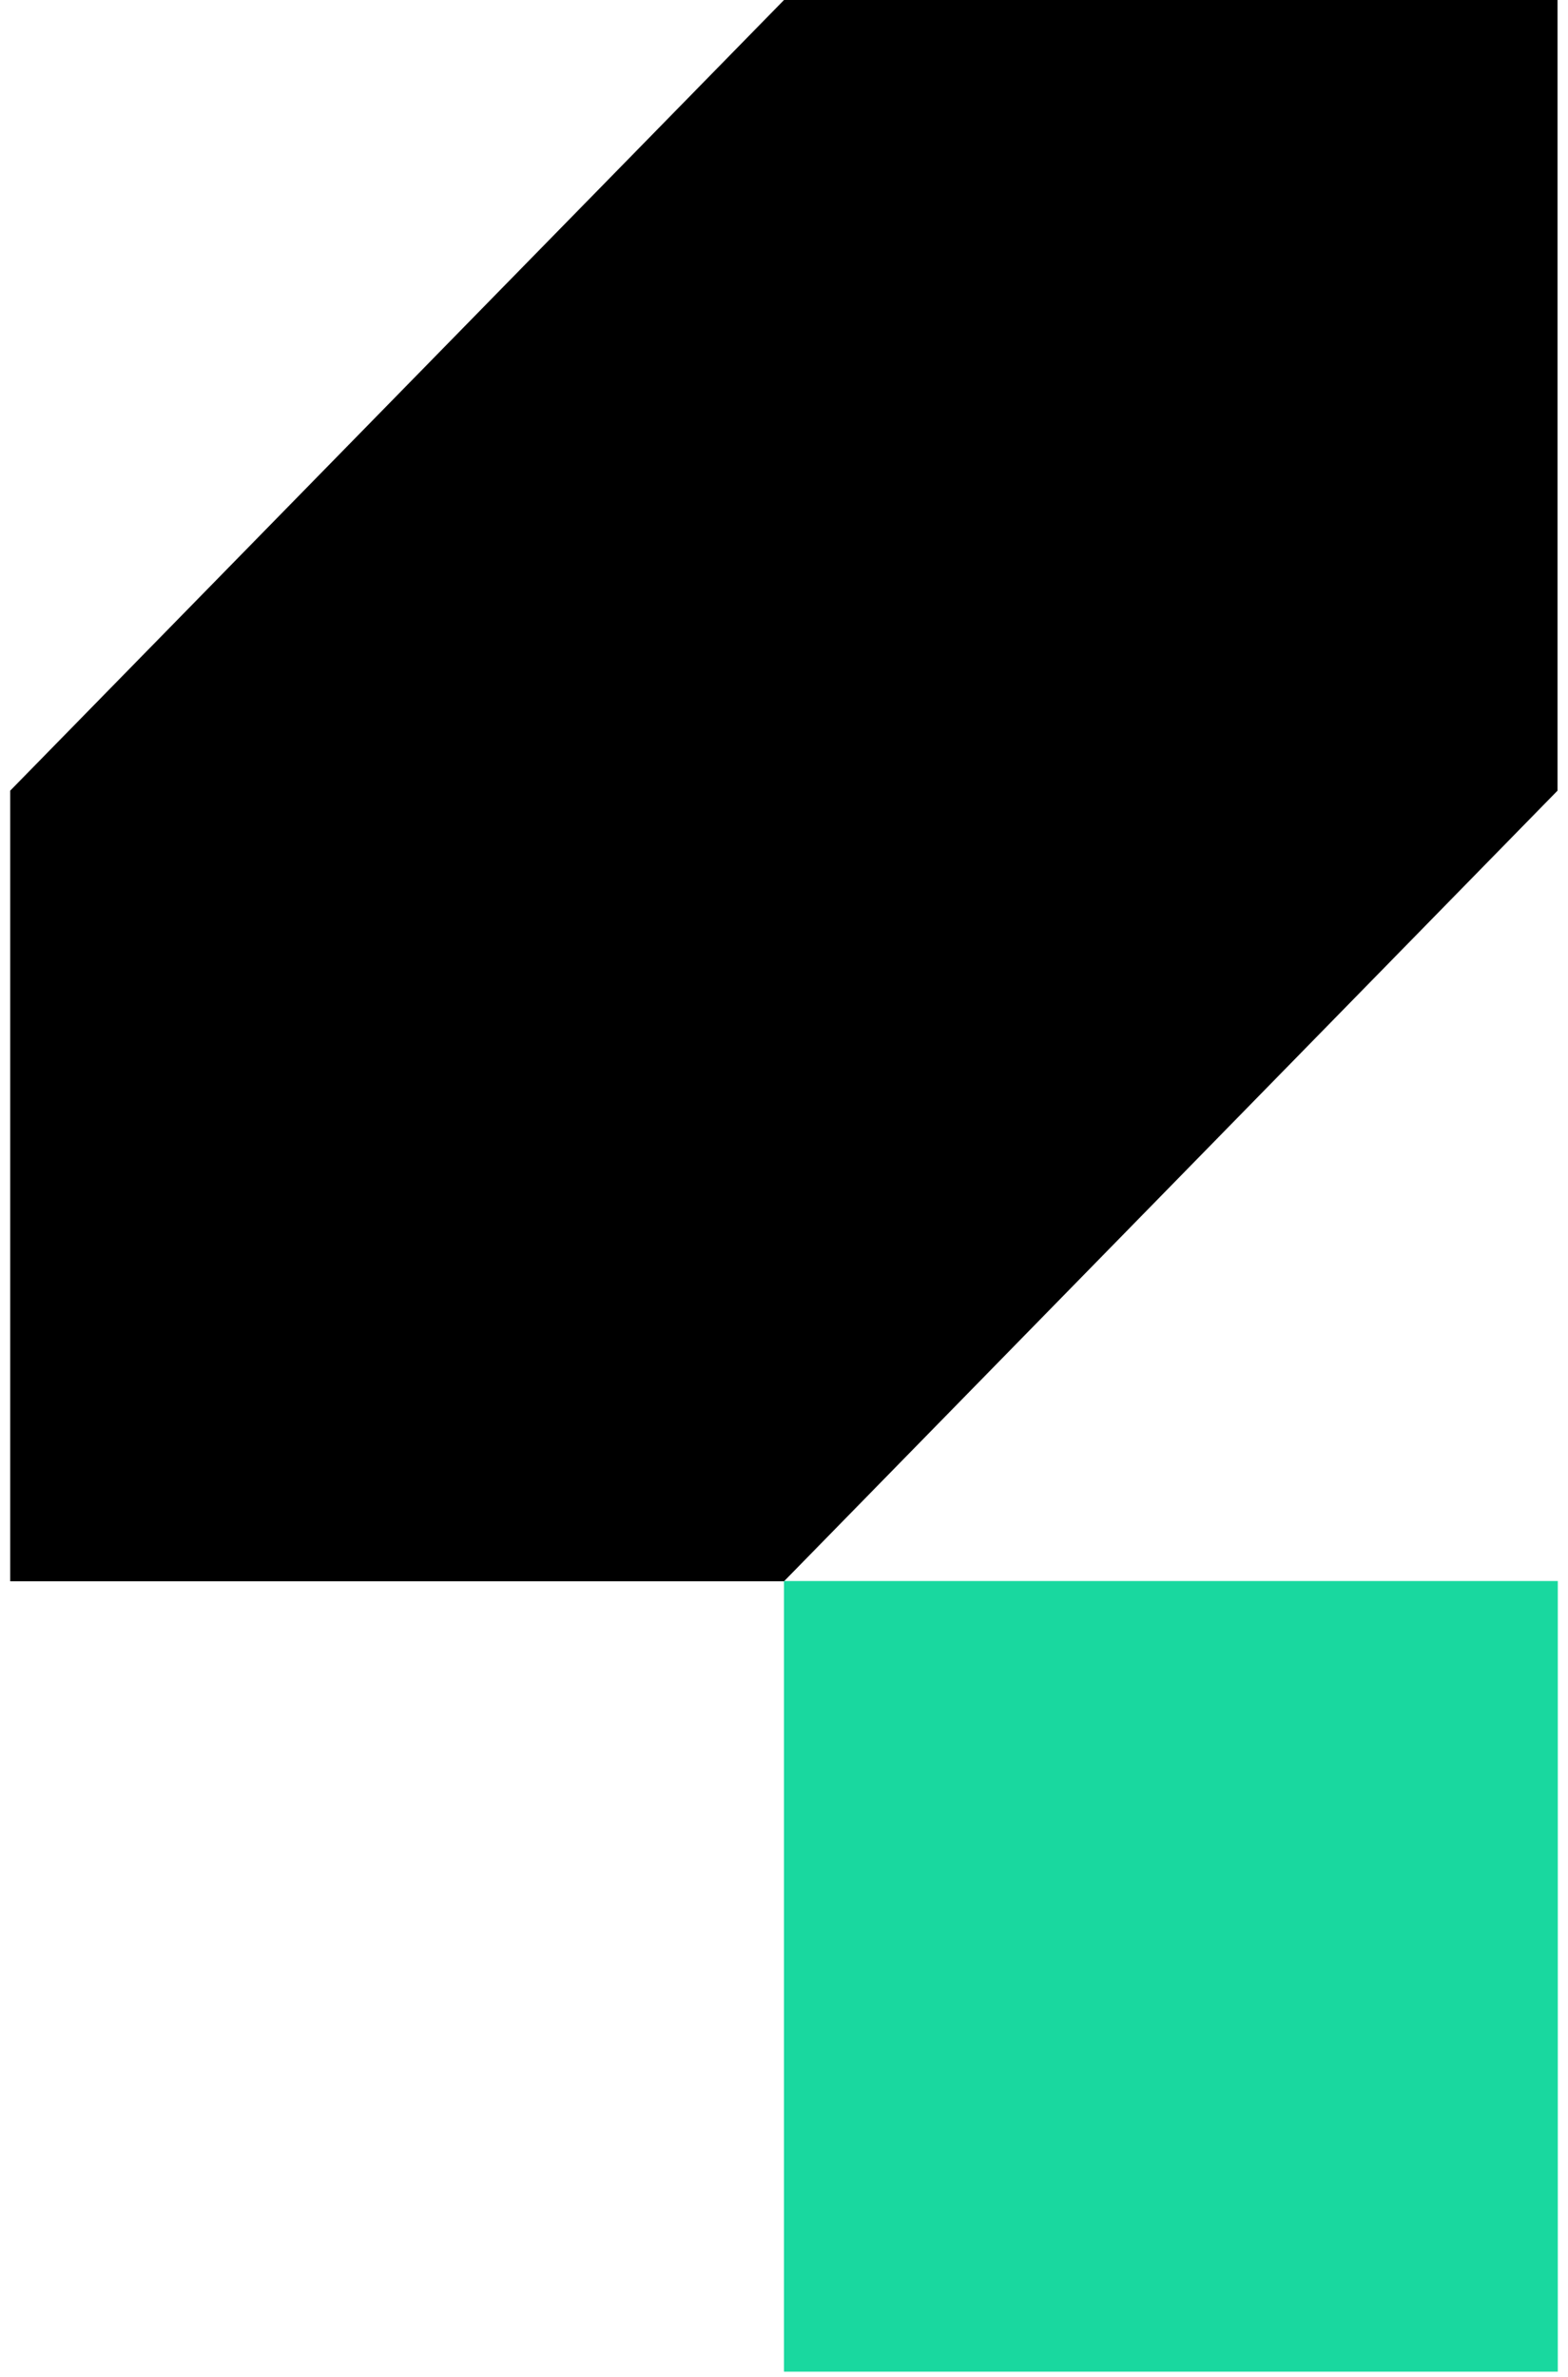 <svg xmlns="http://www.w3.org/2000/svg" width="0.66em" height="1em" viewBox="0 0 256 393"><path fill="#19d89f" d="M256 261.407H127.998v130.725H256z"></path><path d="M128.001 0L0 130.725v130.726h128.001l127.958-130.726V0z"></path></svg>